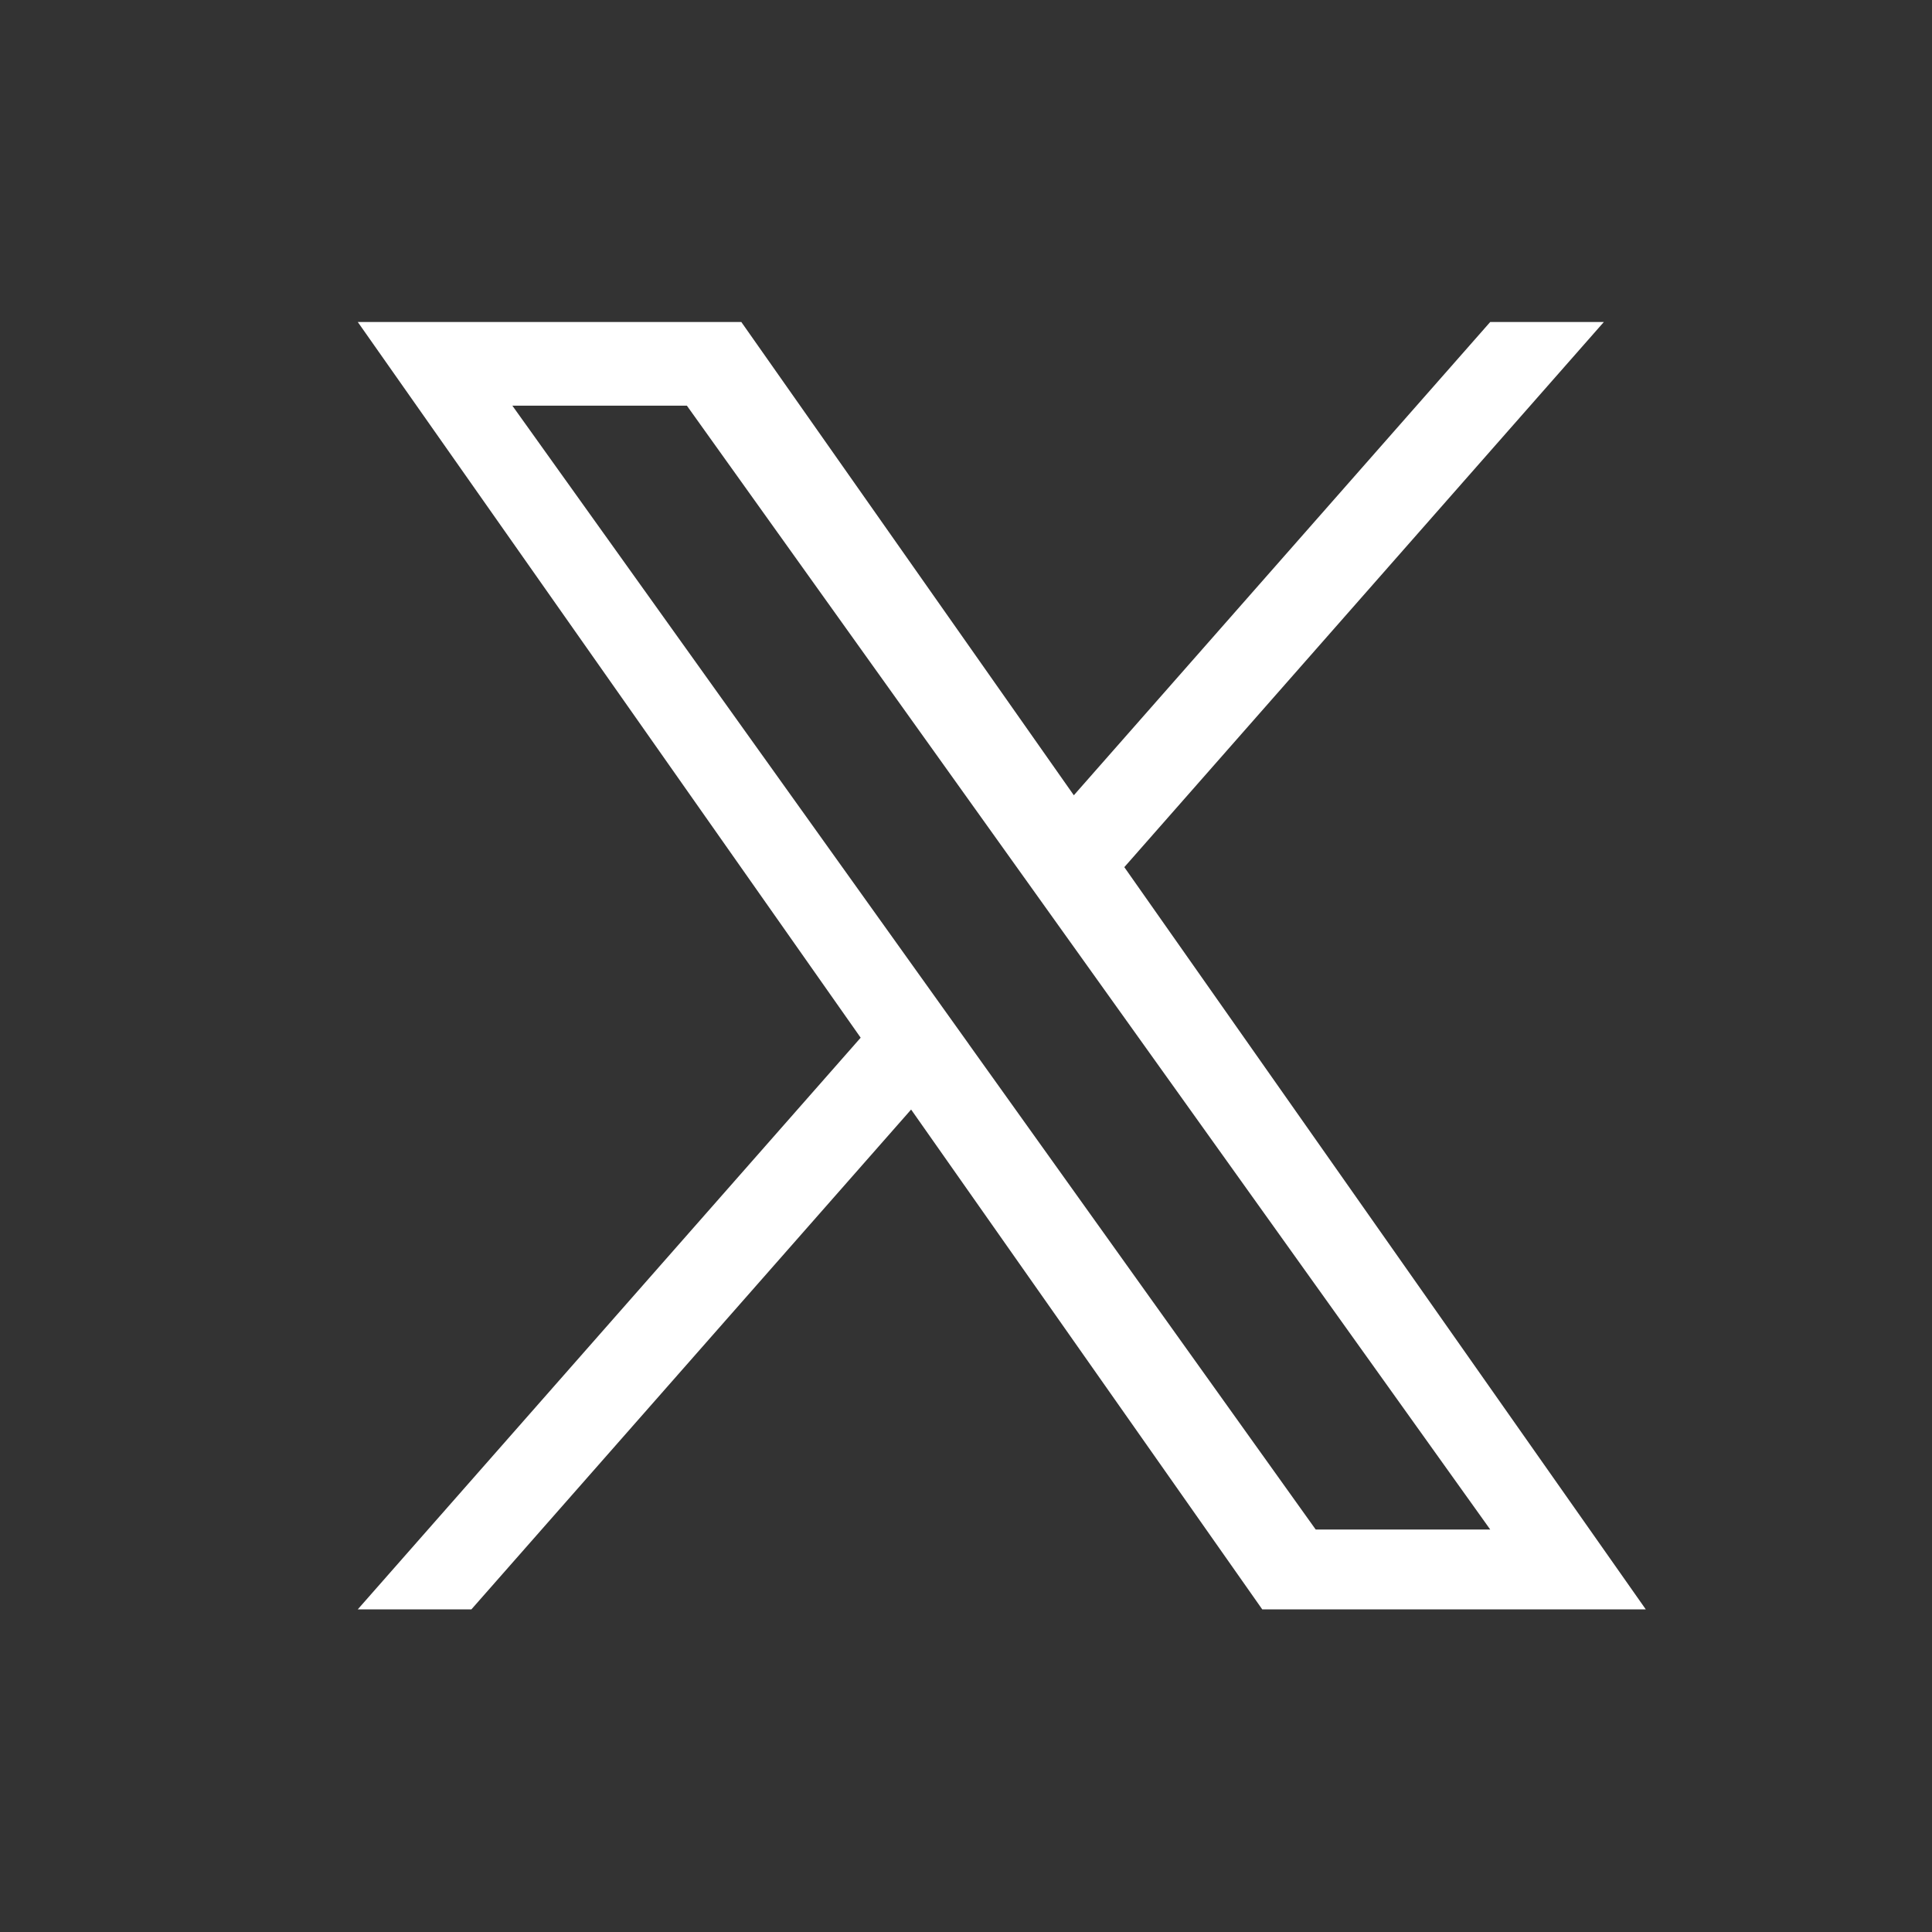 <svg width="27" height="27" viewBox="0 0 27 27" fill="none" xmlns="http://www.w3.org/2000/svg">
<rect x="0" y="0" width="27" height="27" fill="#333333" stroke="none"/>
<g clip-path="url(#clip0_18_9177)">
<path d="M15.713 12.118L22.414 4.5H20.826L15.007 11.114L10.36 4.5H5L12.028 14.502L5 22.491H6.588L12.733 15.506L17.64 22.491H23L15.712 12.118H15.713ZM13.538 14.59L12.826 13.594L7.16 5.669H9.599L14.171 12.065L14.883 13.061L20.826 21.375H18.387L13.538 14.591V14.59Z" fill="#ffffff"/>
</g>
<defs>
<clipPath id="clip0_18_9177">
<rect width="18" height="18" fill="white" transform="translate(5 4.5)"/>
</clipPath>
</defs>
</svg>
